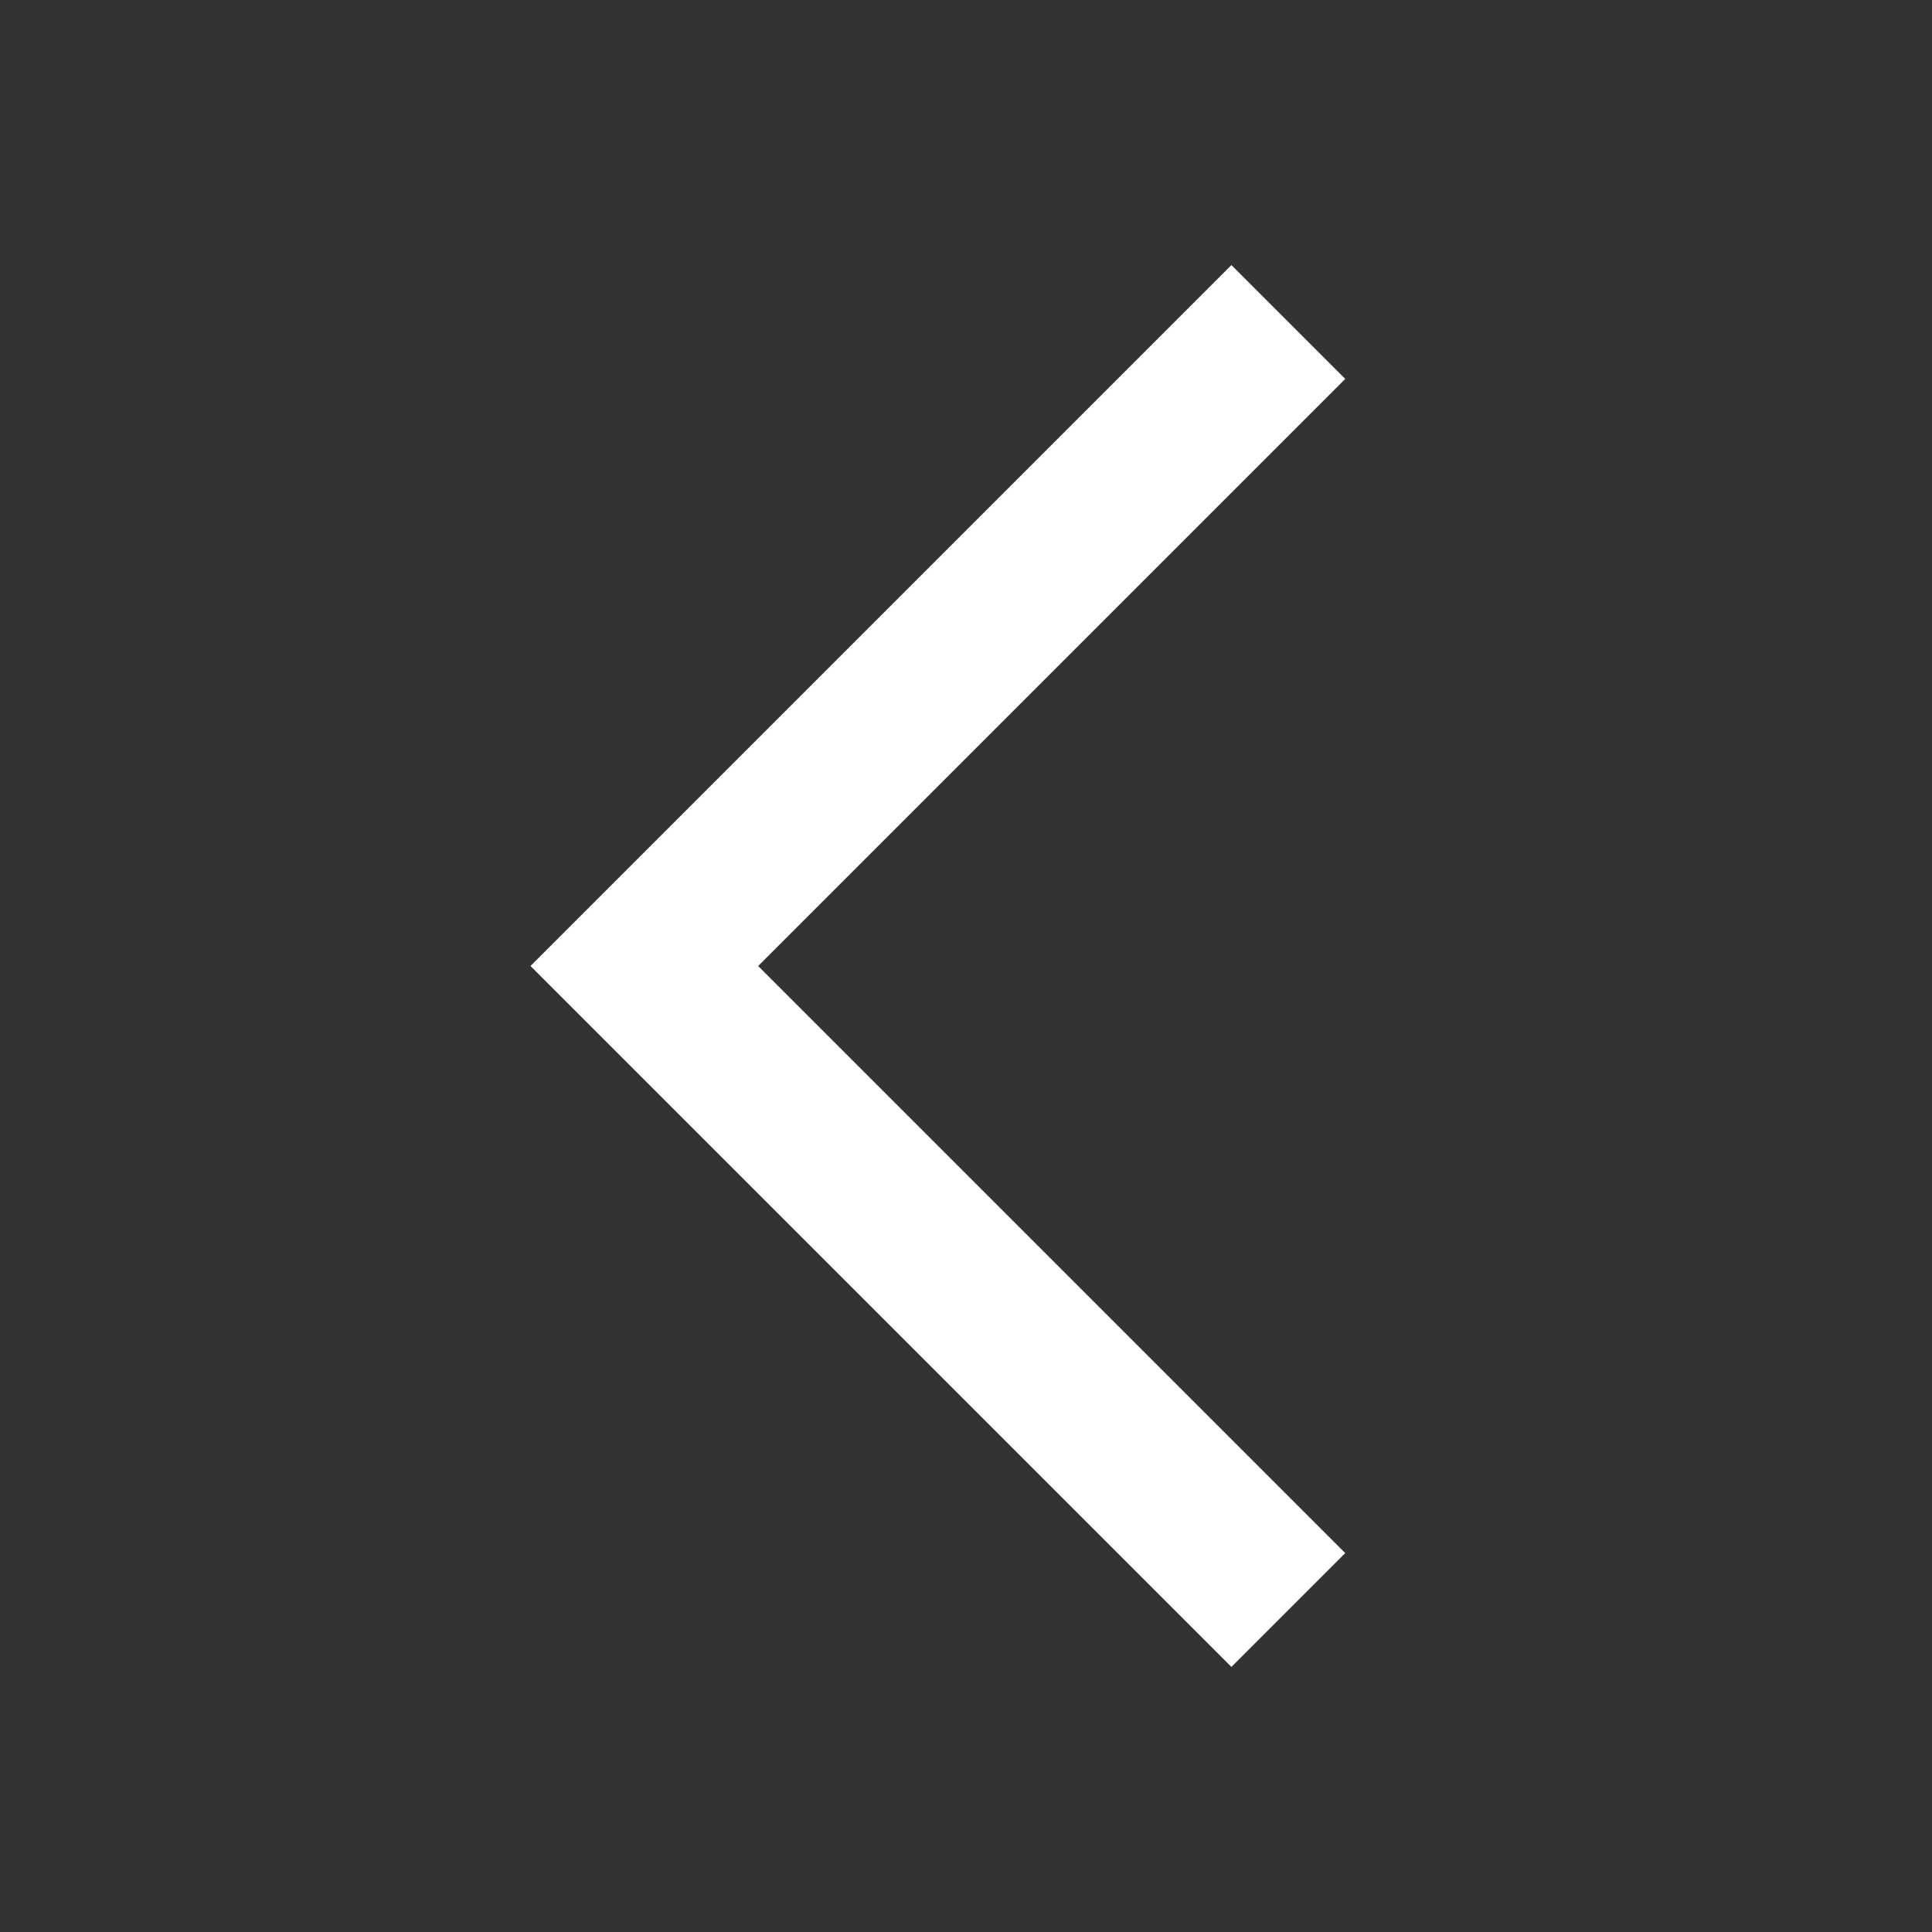 <svg width="24" height="24" viewBox="0 0 24 24" fill="none" xmlns="http://www.w3.org/2000/svg">
<rect x="0" y="0" width="24" height="24" fill="#333333" stroke="none"/>
<path fill-rule="evenodd" clip-rule="evenodd" d="M9.418 12L16.711 19.293L15.297 20.707L6.59 12L15.297 3.293L16.711 4.707L9.418 12Z" fill="white"/>
</svg>
